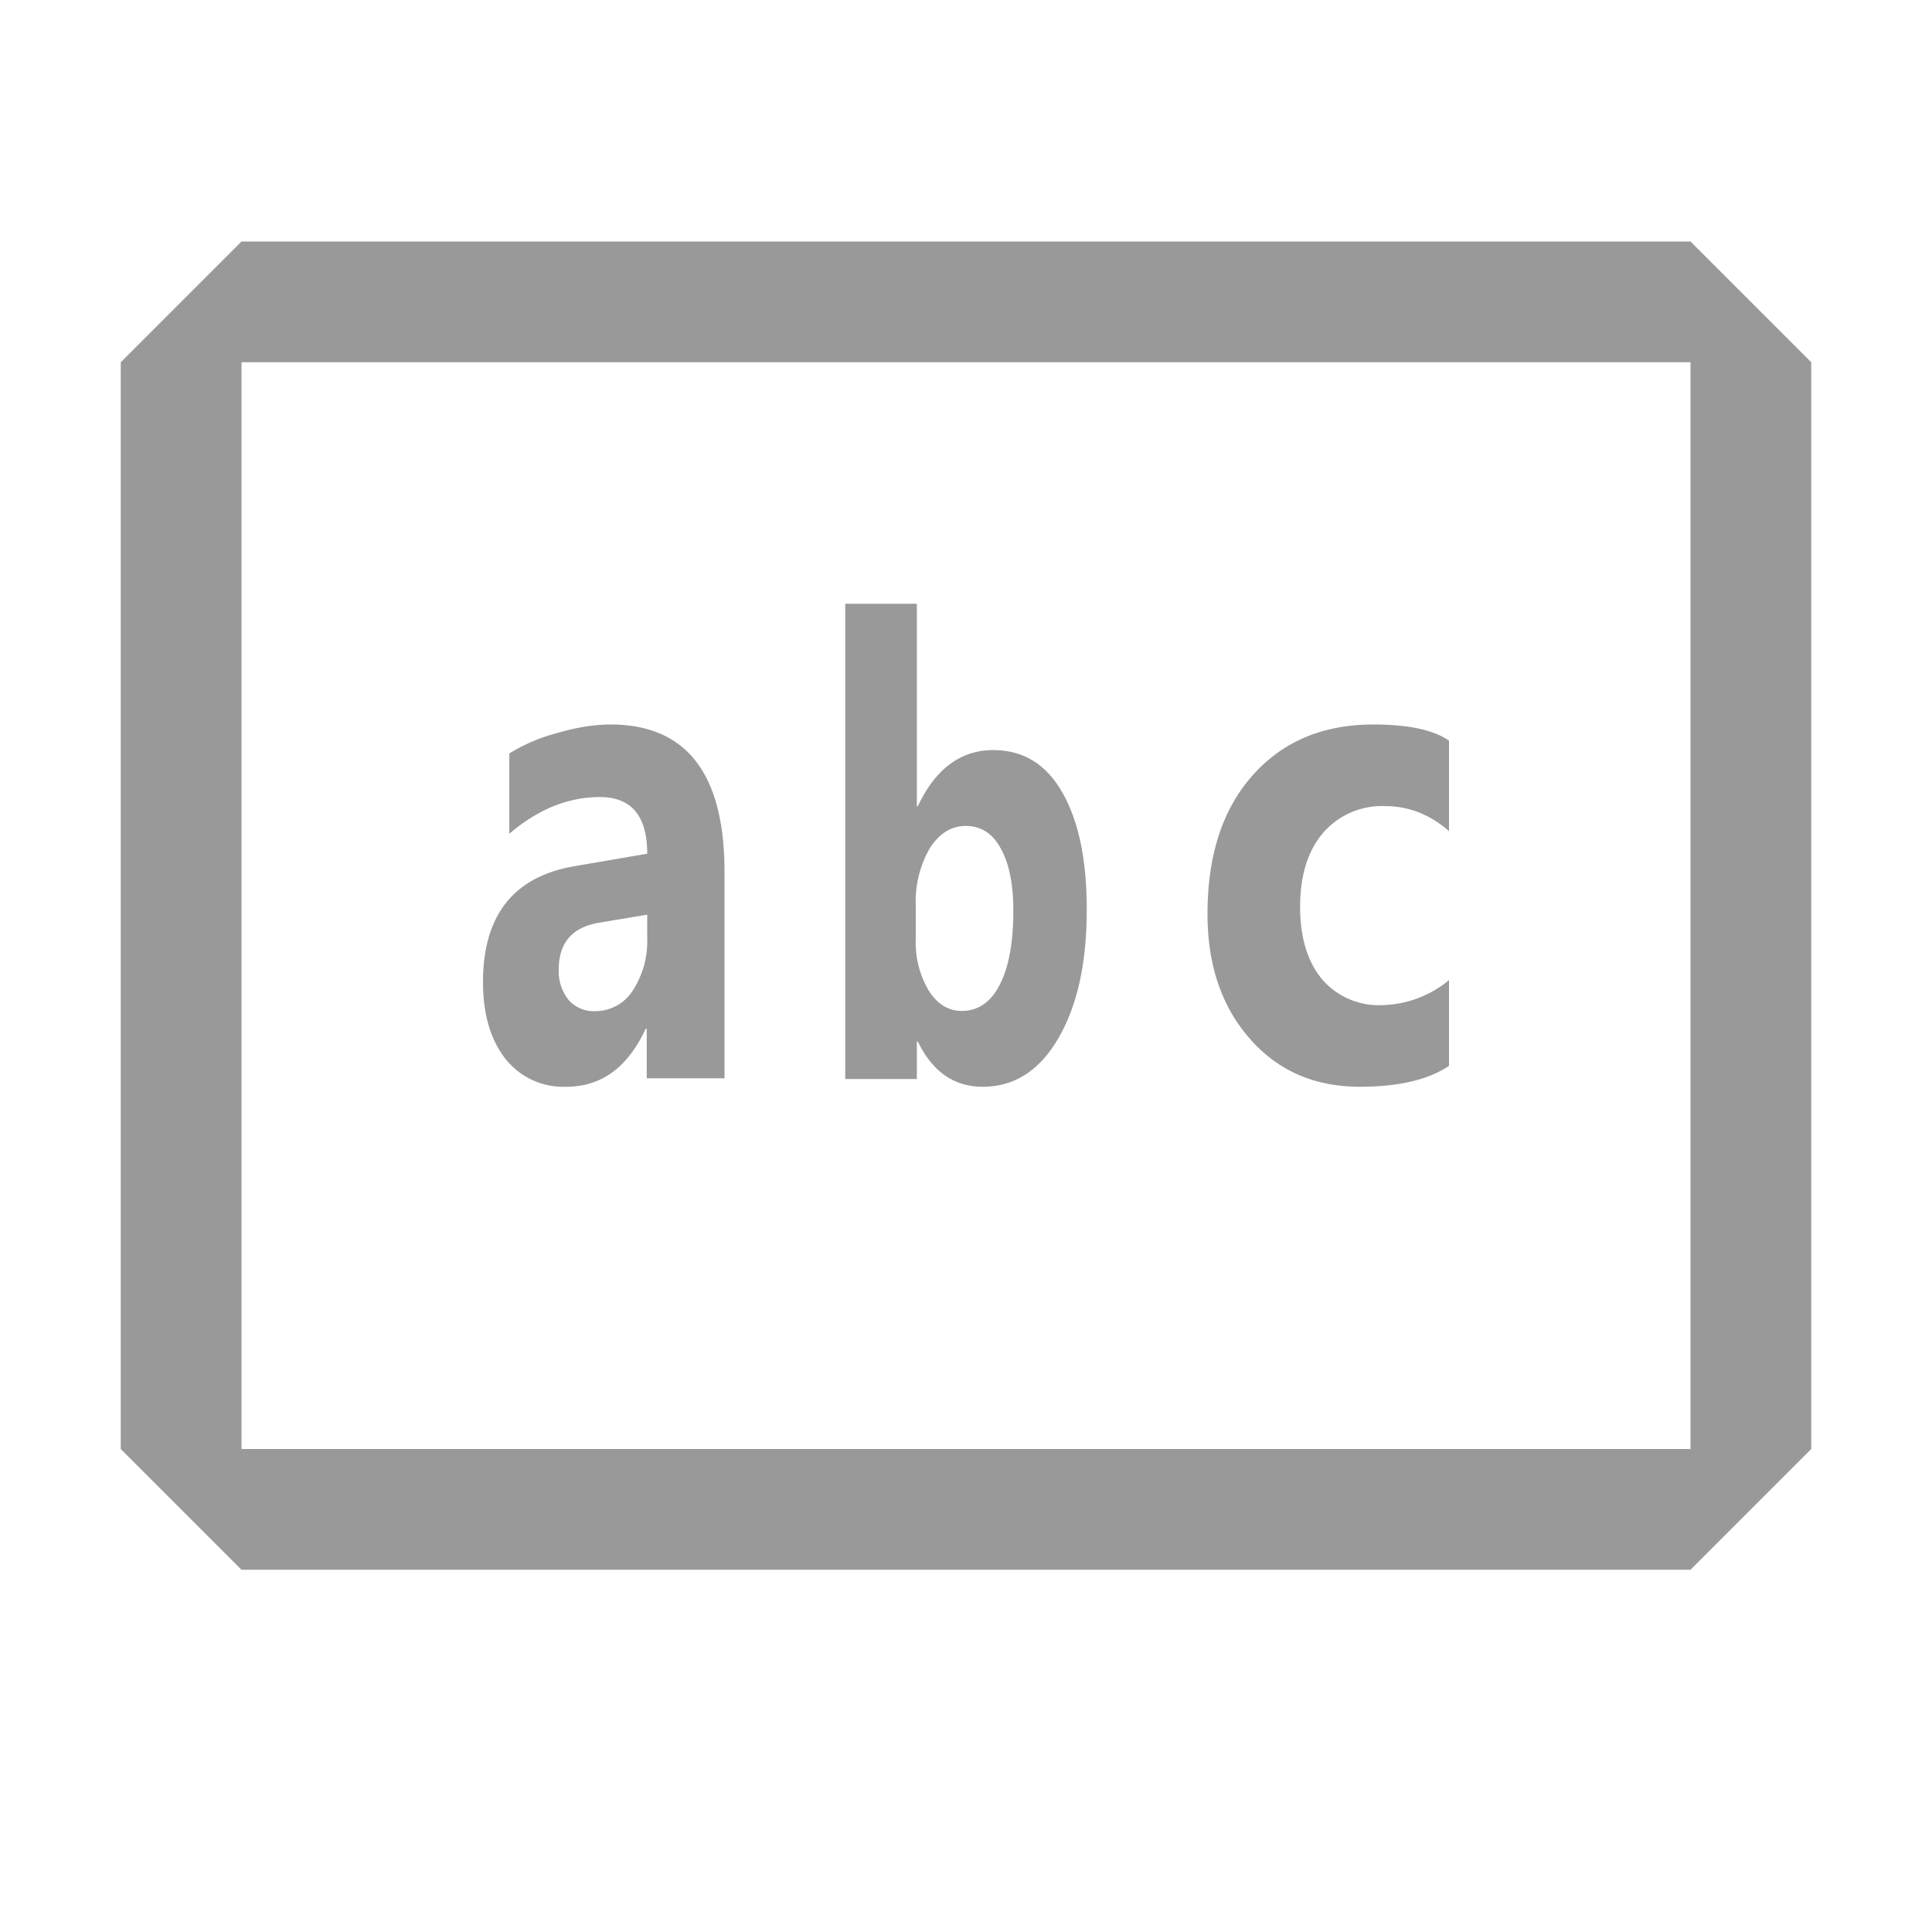 <?xml version="1.0" encoding="UTF-8" standalone="no"?>
<!-- Uploaded to: SVG Repo, www.svgrepo.com, Generator: SVG Repo Mixer Tools -->

<svg
   width="800px"
   height="800px"
   viewBox="0 0 16 16"
   fill="#000000"
   version="1.1"
   id="svg184"
   sodipodi:docname="ascii.svg"
   inkscape:version="1.2.2 (b0a84865, 2022-12-01)"
   xmlns:inkscape="http://www.inkscape.org/namespaces/inkscape"
   xmlns:sodipodi="http://sodipodi.sourceforge.net/DTD/sodipodi-0.dtd"
   xmlns="http://www.w3.org/2000/svg"
   xmlns:svg="http://www.w3.org/2000/svg">
  <defs
     id="defs188" />
  <sodipodi:namedview
     id="namedview186"
     pagecolor="#ffffff"
     bordercolor="#999999"
     borderopacity="1"
     inkscape:showpageshadow="0"
     inkscape:pageopacity="0"
     inkscape:pagecheckerboard="0"
     inkscape:deskcolor="#d1d1d1"
     showgrid="false"
     inkscape:zoom="0.295"
     inkscape:cx="261.01695"
     inkscape:cy="400"
     inkscape:window-width="1309"
     inkscape:window-height="404"
     inkscape:window-x="0"
     inkscape:window-y="44"
     inkscape:window-maximized="0"
     inkscape:current-layer="svg184" />
  <path
     fill-rule="evenodd"
     clip-rule="evenodd"
     d="M2 2L1 3v9l1 1h12l1-1V3l-1-1H2zm0 10V3h12v9H2zm3.356-3.07H6V7.22C6 6.408 5.685 6 5.056 6c-.135 0-.285.024-.45.073a1.444 1.444 0 0 0-.388.167v.665c.237-.203.487-.304.75-.304.261 0 .392.156.392.469l-.6.103c-.506.086-.76.406-.76.961 0 .263.061.473.183.631A.61.61 0 0 0 4.69 9c.29 0 .509-.16.657-.48h.009v.41zm.004-1.355v.193a.75.75 0 0 1-.12.436.368.368 0 0 1-.313.17.276.276 0 0 1-.22-.095.38.38 0 0 1-.08-.248c0-.222.11-.351.332-.389l.4-.067zM7.6 8.626h-.007v.31H7V5h.593v1.677h.008c.146-.31.355-.465.625-.465.248 0 .44.118.573.353.134.236.201.557.201.966 0 .443-.078.798-.235 1.067C8.61 8.866 8.4 9 8.138 9c-.237 0-.416-.125-.537-.374zm-.016-1.121v.272a.78.78 0 0 0 .107.426c.071.113.163.169.274.169.135 0 .24-.072.314-.216.075-.145.113-.35.113-.615 0-.22-.035-.39-.104-.514-.067-.124-.164-.187-.29-.187-.12 0-.219.062-.298.185a.887.887 0 0 0-.116.48zM11.262 9c.321 0 .567-.058.738-.173v-.71a.9.9 0 0 1-.552.207.619.619 0 0 1-.5-.215c-.12-.145-.181-.345-.181-.598 0-.26.063-.464.189-.612a.644.644 0 0 1 .516-.223c.194 0 .37.069.528.207v-.749c-.129-.09-.338-.134-.626-.134-.417 0-.751.14-1.001.422-.249.28-.373.662-.373 1.148 0 .42.116.764.349 1.03.232.267.537.4.913.4z"
     id="path182"
     style="fill:#999999" />
</svg>
